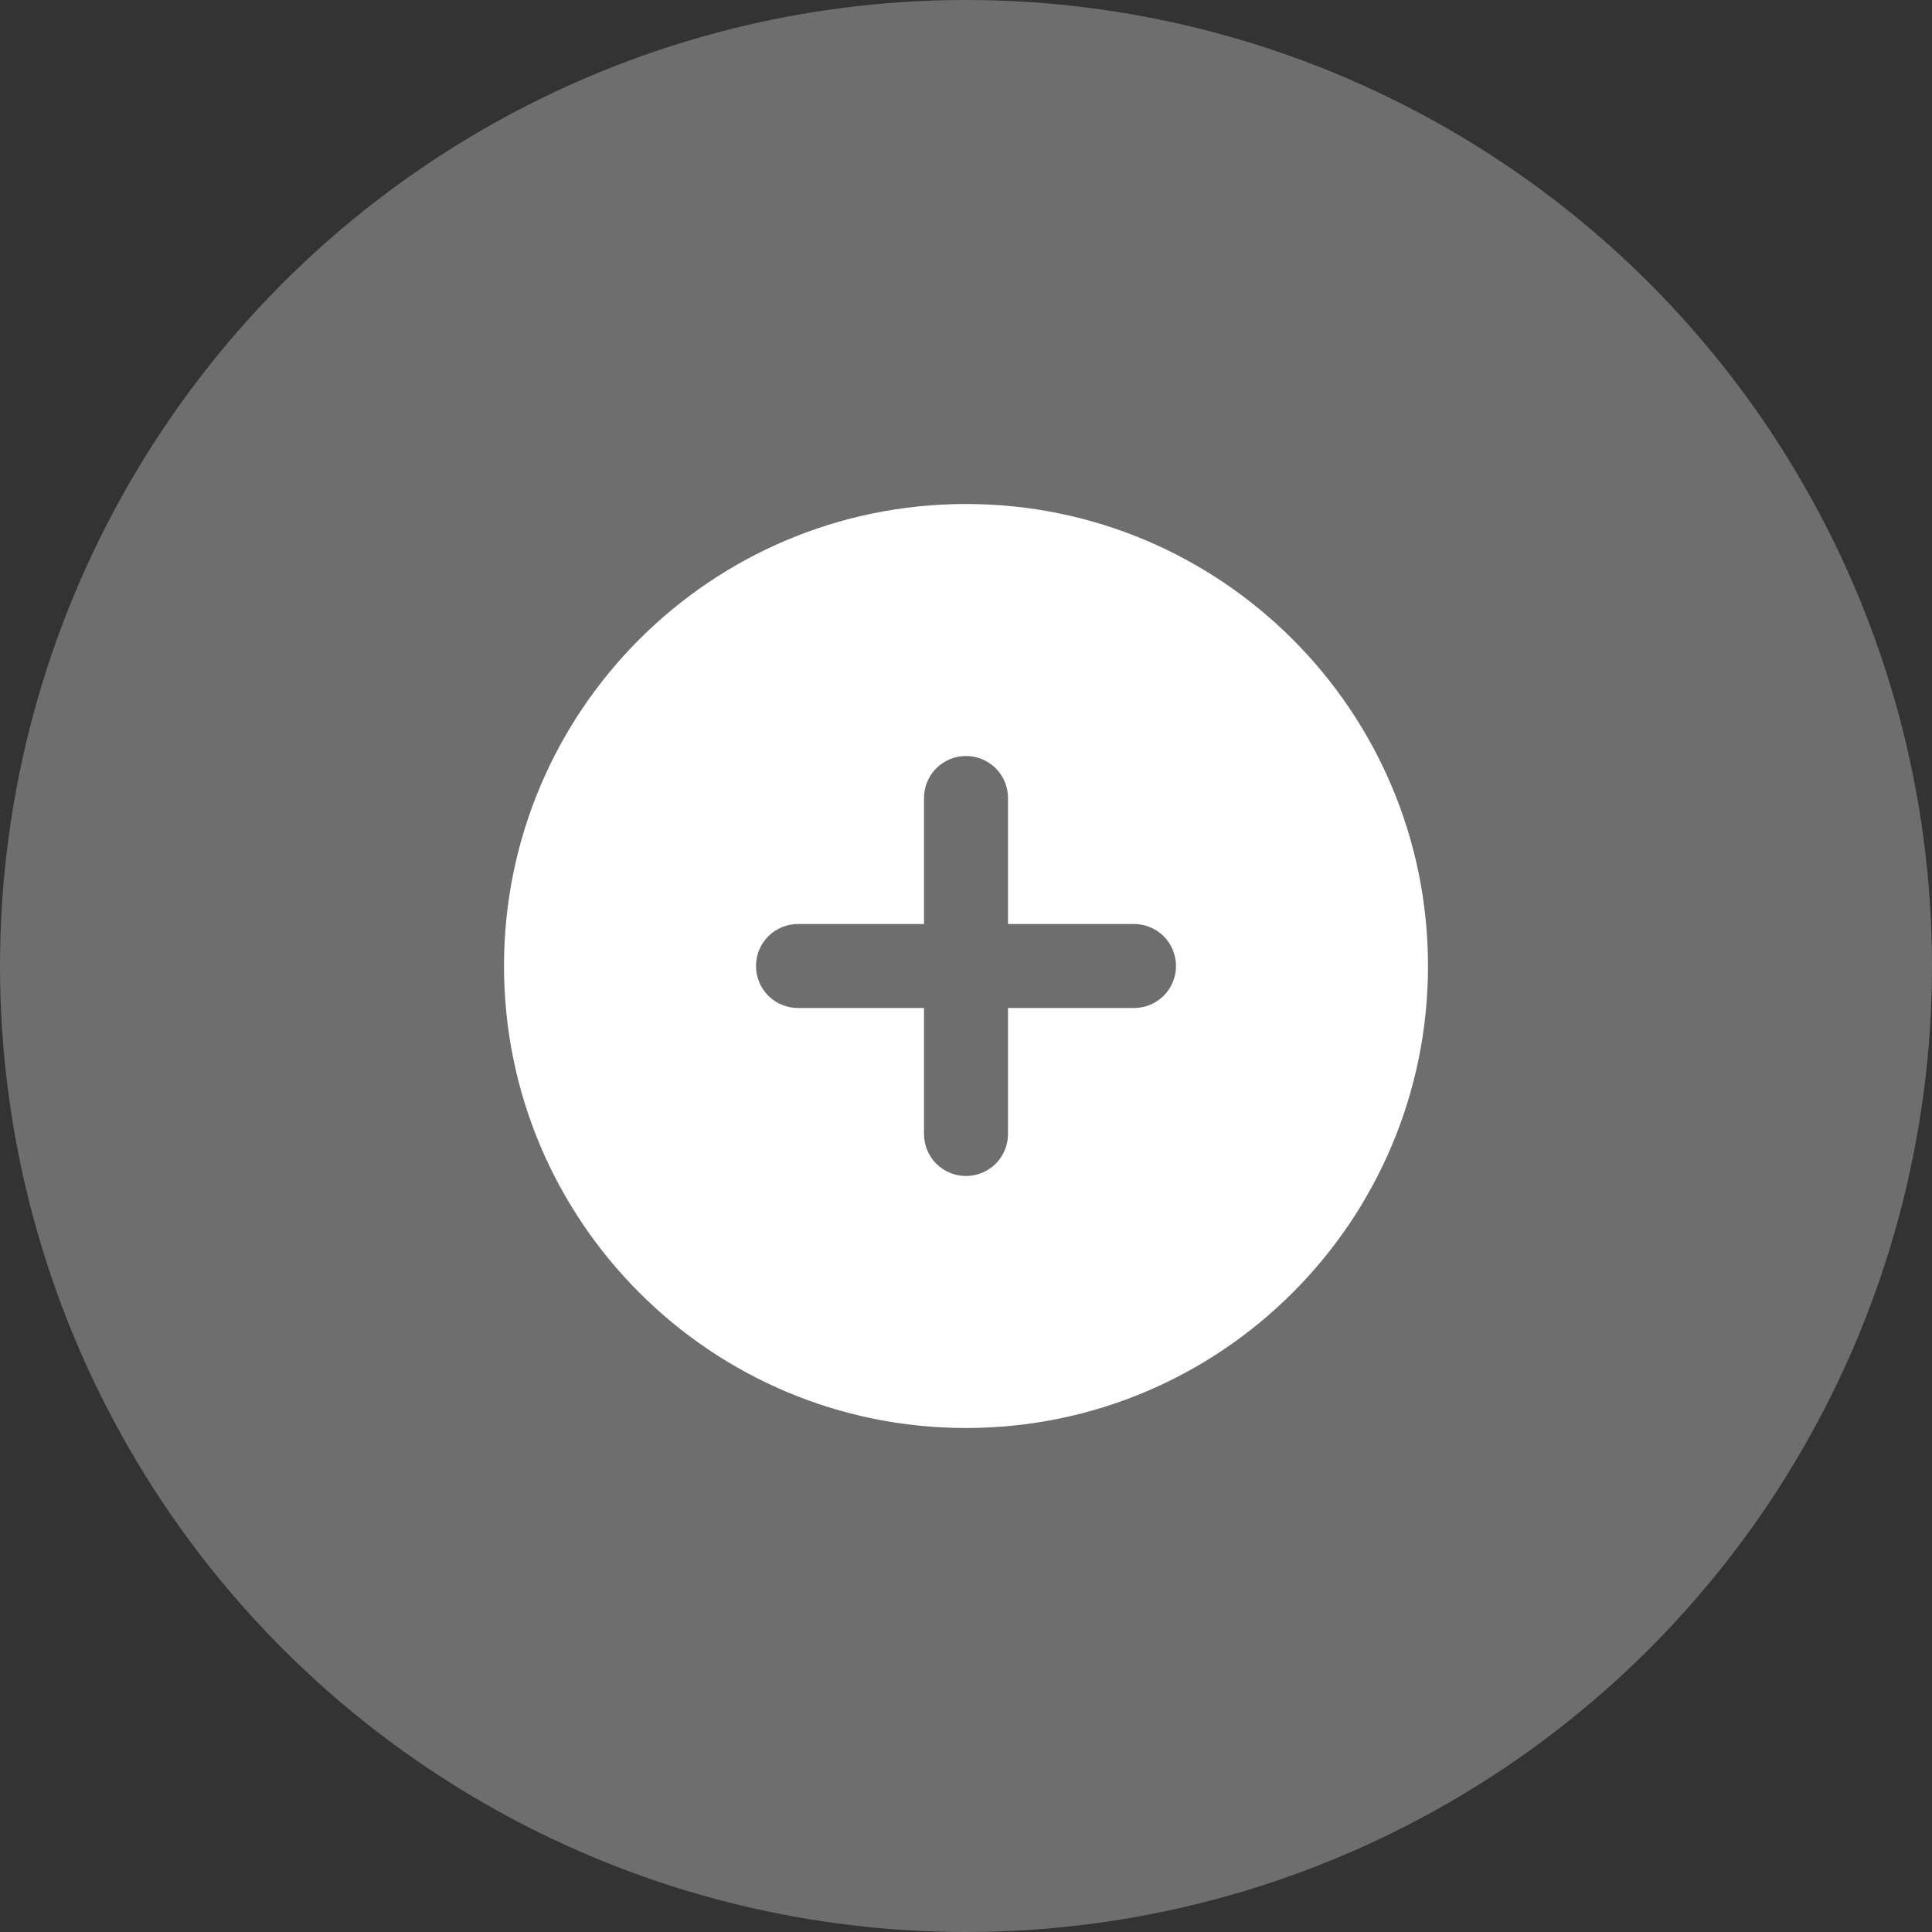<?xml version="1.0" encoding="UTF-8"?> <svg xmlns="http://www.w3.org/2000/svg" width="23" height="23" viewBox="0 0 23 23" fill="none"><rect x="0" y="0" width="23" height="23" fill="#333333" stroke="none"/> <circle cx="11.5" cy="11.5" r="11.5" fill="white" fill-opacity="0.29"></circle> <path fill-rule="evenodd" clip-rule="evenodd" d="M11.5 6C8.463 6 6 8.463 6 11.5C6 14.537 8.463 17 11.5 17C14.537 17 17 14.537 17 11.5C17 8.463 14.537 6 11.5 6ZM12 13.5C12 13.633 11.947 13.76 11.854 13.854C11.76 13.947 11.633 14 11.5 14C11.367 14 11.24 13.947 11.146 13.854C11.053 13.76 11 13.633 11 13.5V12H9.5C9.367 12 9.24 11.947 9.146 11.854C9.053 11.76 9 11.633 9 11.5C9 11.367 9.053 11.24 9.146 11.146C9.24 11.053 9.367 11 9.5 11H11V9.5C11 9.367 11.053 9.24 11.146 9.146C11.24 9.053 11.367 9 11.5 9C11.633 9 11.76 9.053 11.854 9.146C11.947 9.24 12 9.367 12 9.5V11H13.5C13.633 11 13.76 11.053 13.854 11.146C13.947 11.24 14 11.367 14 11.5C14 11.633 13.947 11.76 13.854 11.854C13.76 11.947 13.633 12 13.5 12H12V13.5Z" fill="white"></path> </svg> 